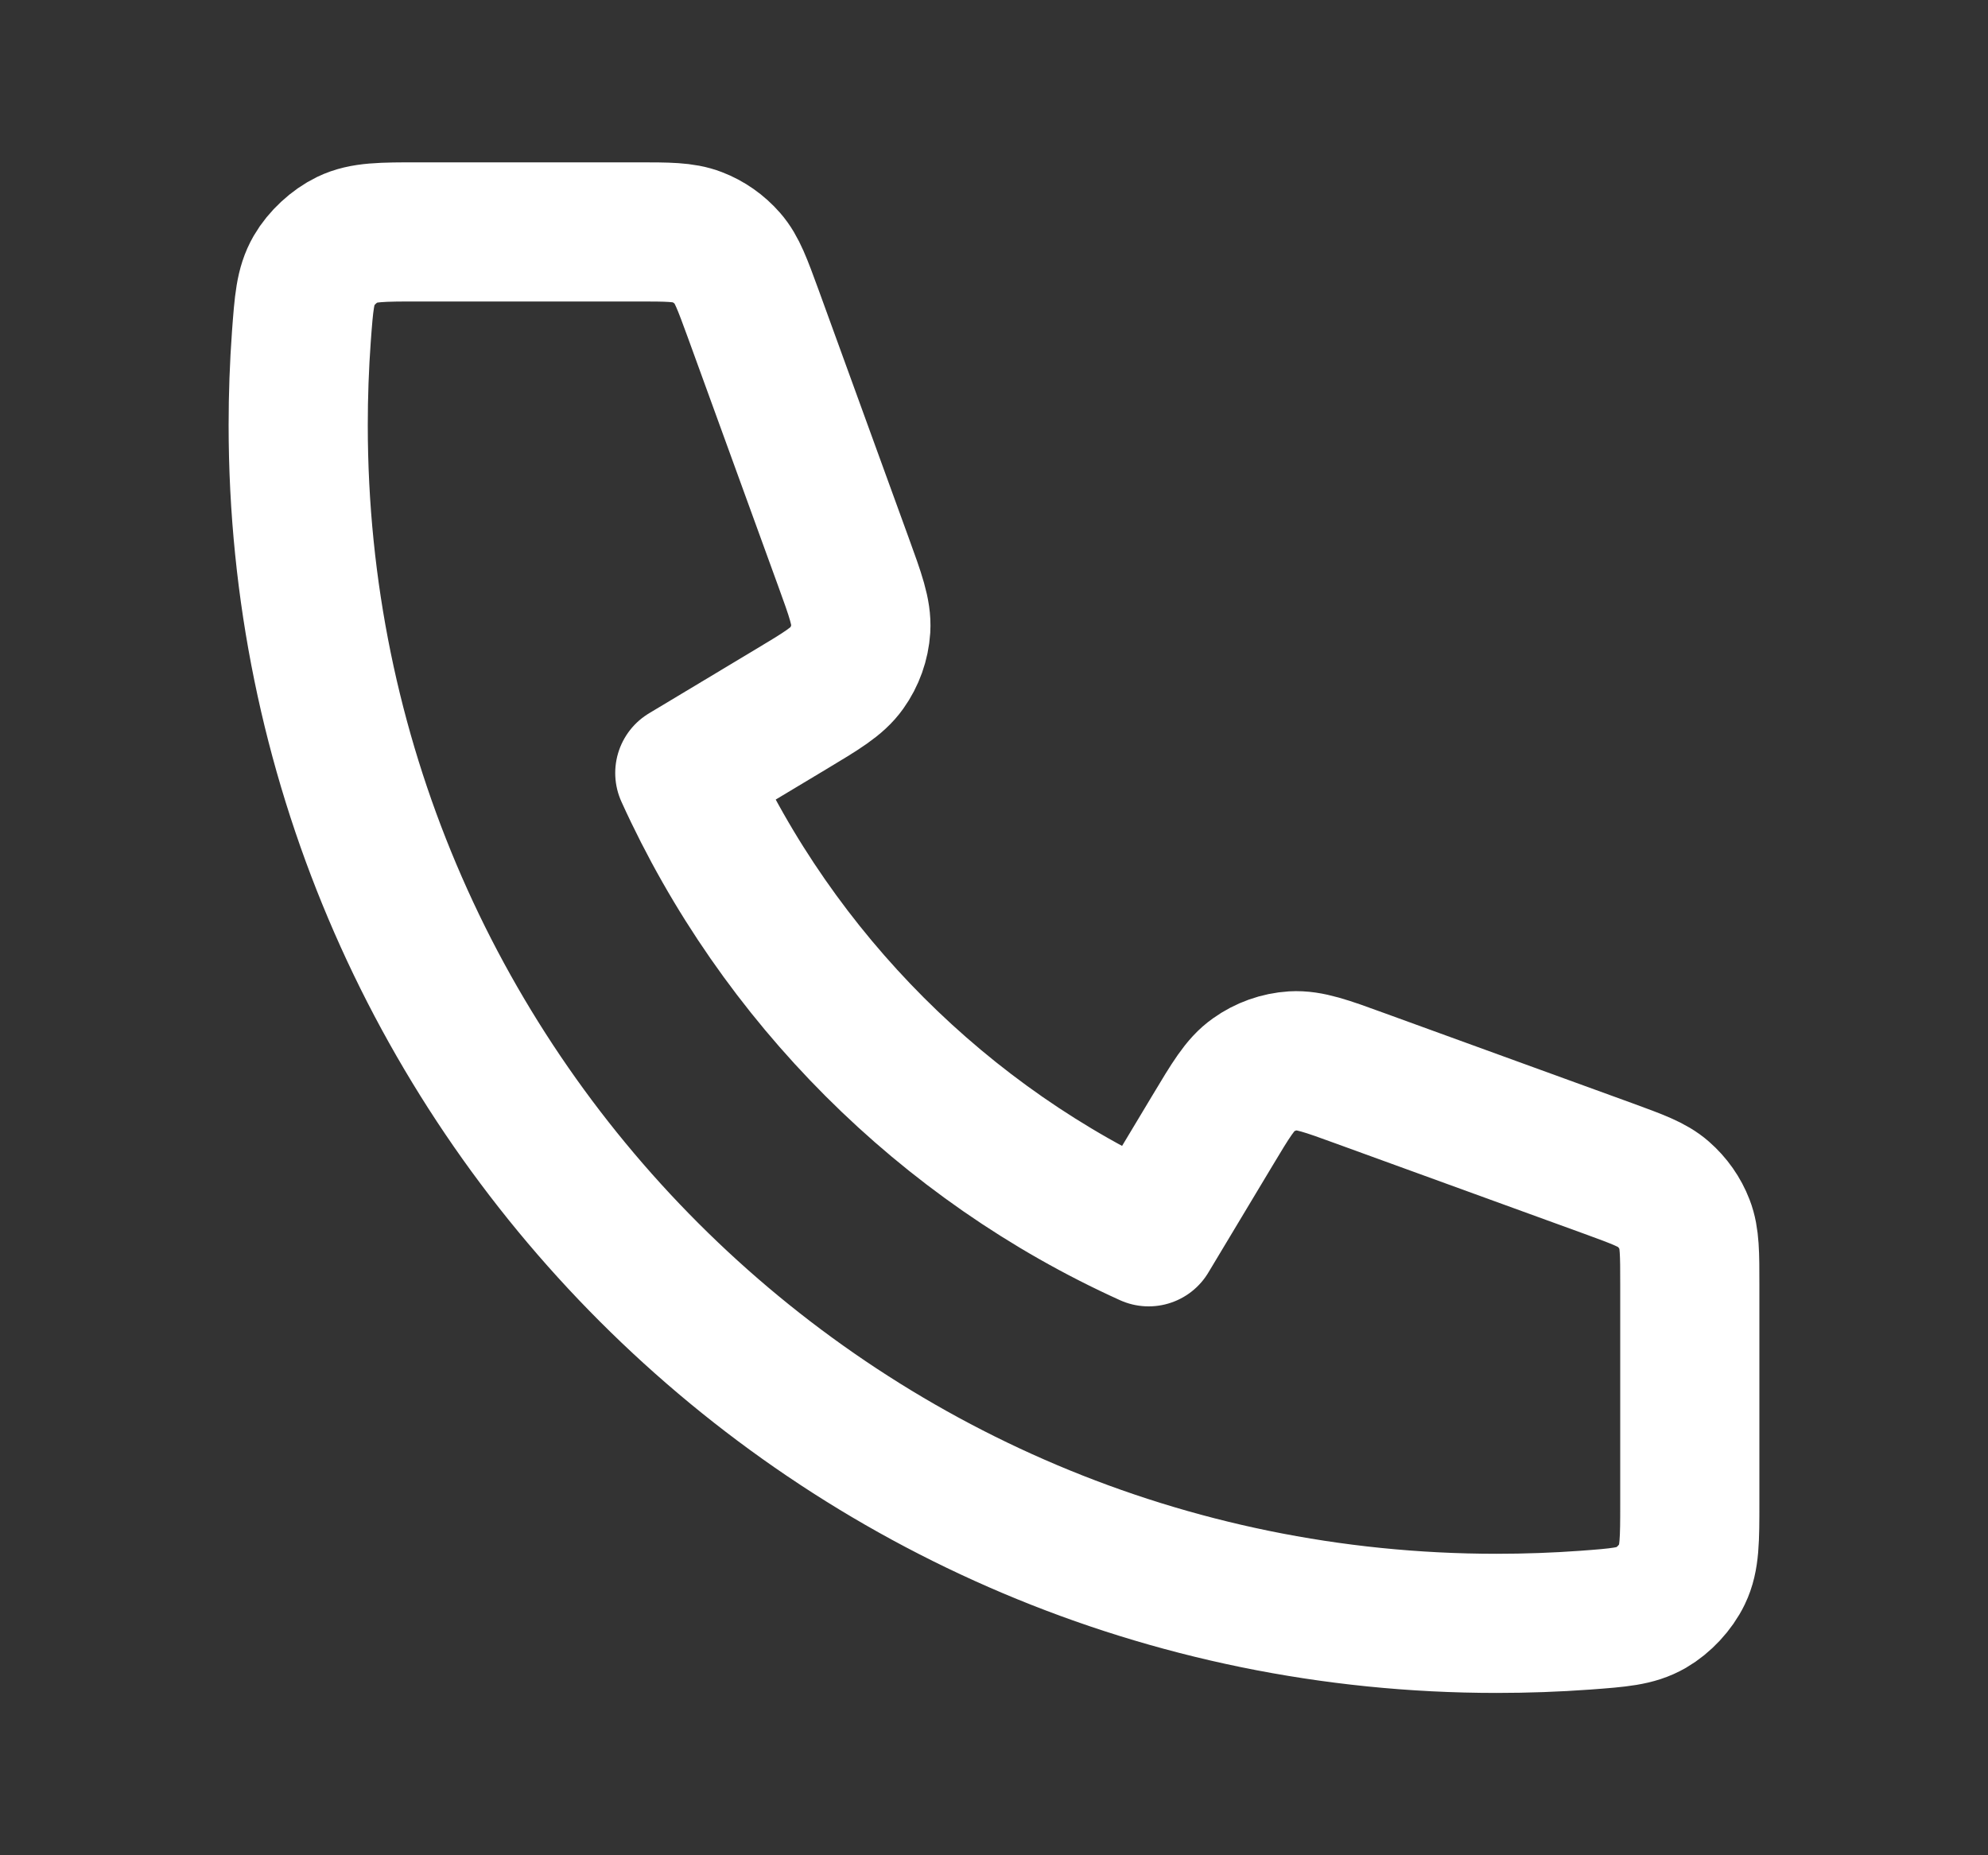 <svg width="15" height="14" viewBox="0 0 15 14" fill="none" xmlns="http://www.w3.org/2000/svg">
<rect x="0" y="0" width="15" height="14" fill="#333333" stroke="none"/>
<path d="M11.292 12.25C6.298 12.25 2.25 8.202 2.25 3.208C2.25 2.983 2.258 2.76 2.274 2.539C2.293 2.285 2.302 2.158 2.369 2.042C2.424 1.947 2.522 1.856 2.621 1.808C2.741 1.75 2.881 1.75 3.161 1.75H4.805C5.04 1.75 5.158 1.75 5.259 1.789C5.348 1.823 5.427 1.879 5.49 1.951C5.561 2.032 5.601 2.143 5.682 2.364L6.362 4.235C6.456 4.493 6.502 4.621 6.495 4.743C6.488 4.851 6.451 4.955 6.388 5.043C6.317 5.143 6.2 5.213 5.965 5.354L5.167 5.833C5.868 7.379 7.121 8.633 8.667 9.333L9.146 8.535C9.287 8.3 9.357 8.182 9.457 8.112C9.545 8.049 9.649 8.012 9.757 8.005C9.879 7.998 10.008 8.044 10.265 8.138L12.136 8.818C12.357 8.899 12.468 8.939 12.549 9.01C12.621 9.073 12.677 9.152 12.711 9.241C12.75 9.342 12.75 9.46 12.75 9.695V11.339C12.75 11.619 12.75 11.759 12.692 11.879C12.644 11.979 12.553 12.076 12.458 12.131C12.342 12.198 12.215 12.207 11.961 12.226C11.74 12.242 11.517 12.25 11.292 12.25Z" stroke="white" stroke-width="1.05" stroke-linecap="round" stroke-linejoin="round"/>
</svg>
